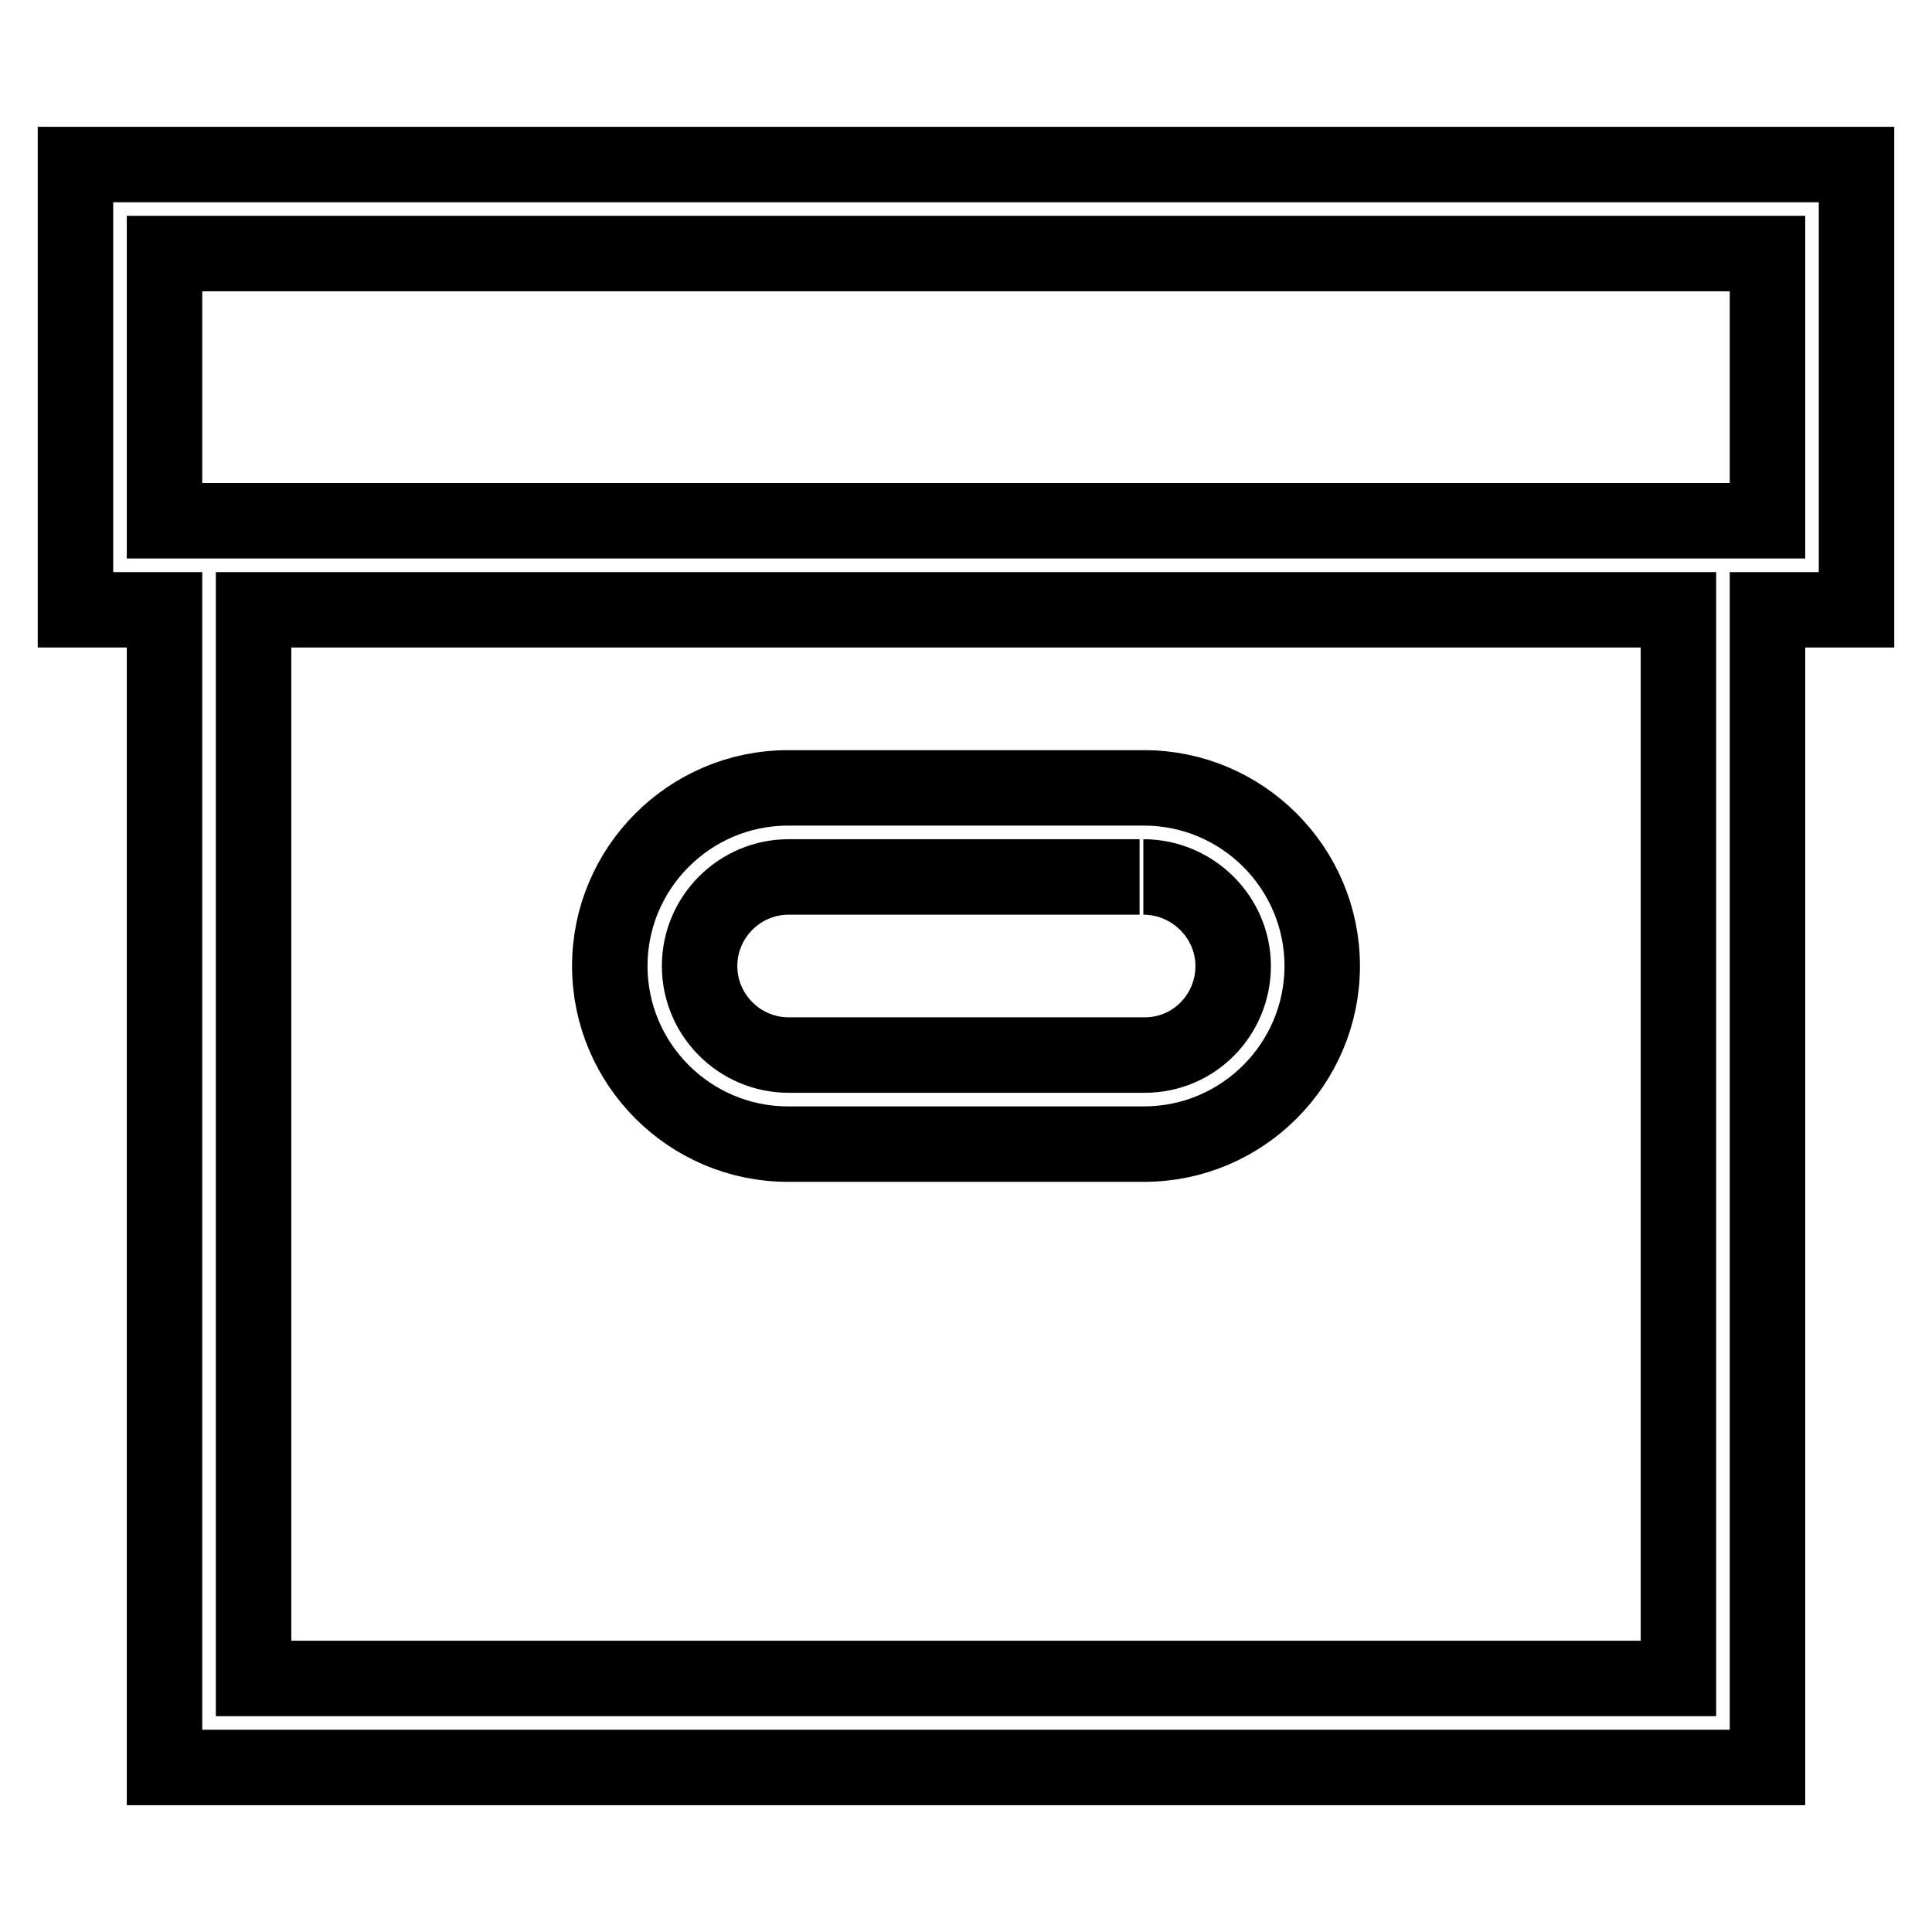 <?xml version="1.0" encoding="utf-8"?>
<!-- Svg Vector Icons : http://www.onlinewebfonts.com/icon -->
<!DOCTYPE svg PUBLIC "-//W3C//DTD SVG 1.1//EN" "http://www.w3.org/Graphics/SVG/1.1/DTD/svg11.dtd">
<svg version="1.1" xmlns="http://www.w3.org/2000/svg" xmlns:xlink="http://www.w3.org/1999/xlink" x="0px" y="0px" viewBox="0 0 256 256" enable-background="new 0 0 256 256" xml:space="preserve">
<g> <path stroke-width="10" fill-opacity="0" stroke="#000000"  d="M151.5,116.2c6.5,0,11.9,5.3,11.9,11.8c0,6.5-5.2,11.8-11.7,11.8h-47.2c-6.5,0-11.8-5.3-11.8-11.8 c0-6.5,5.3-11.8,11.8-11.8h46.5 M151.6,104.4h-47.2c-13,0-23.6,10.6-23.6,23.6s10.6,23.6,23.6,23.6h47.2c13,0,23.6-10.6,23.6-23.6 S164.6,104.4,151.6,104.4L151.6,104.4z M246,21.8H10v59h11.8v153.4h212.4V80.8H246V21.8z M222.4,222.4H33.6V80.8h188.8V222.4z  M234.2,69H21.8V33.6h212.4V69z"/></g>
</svg>